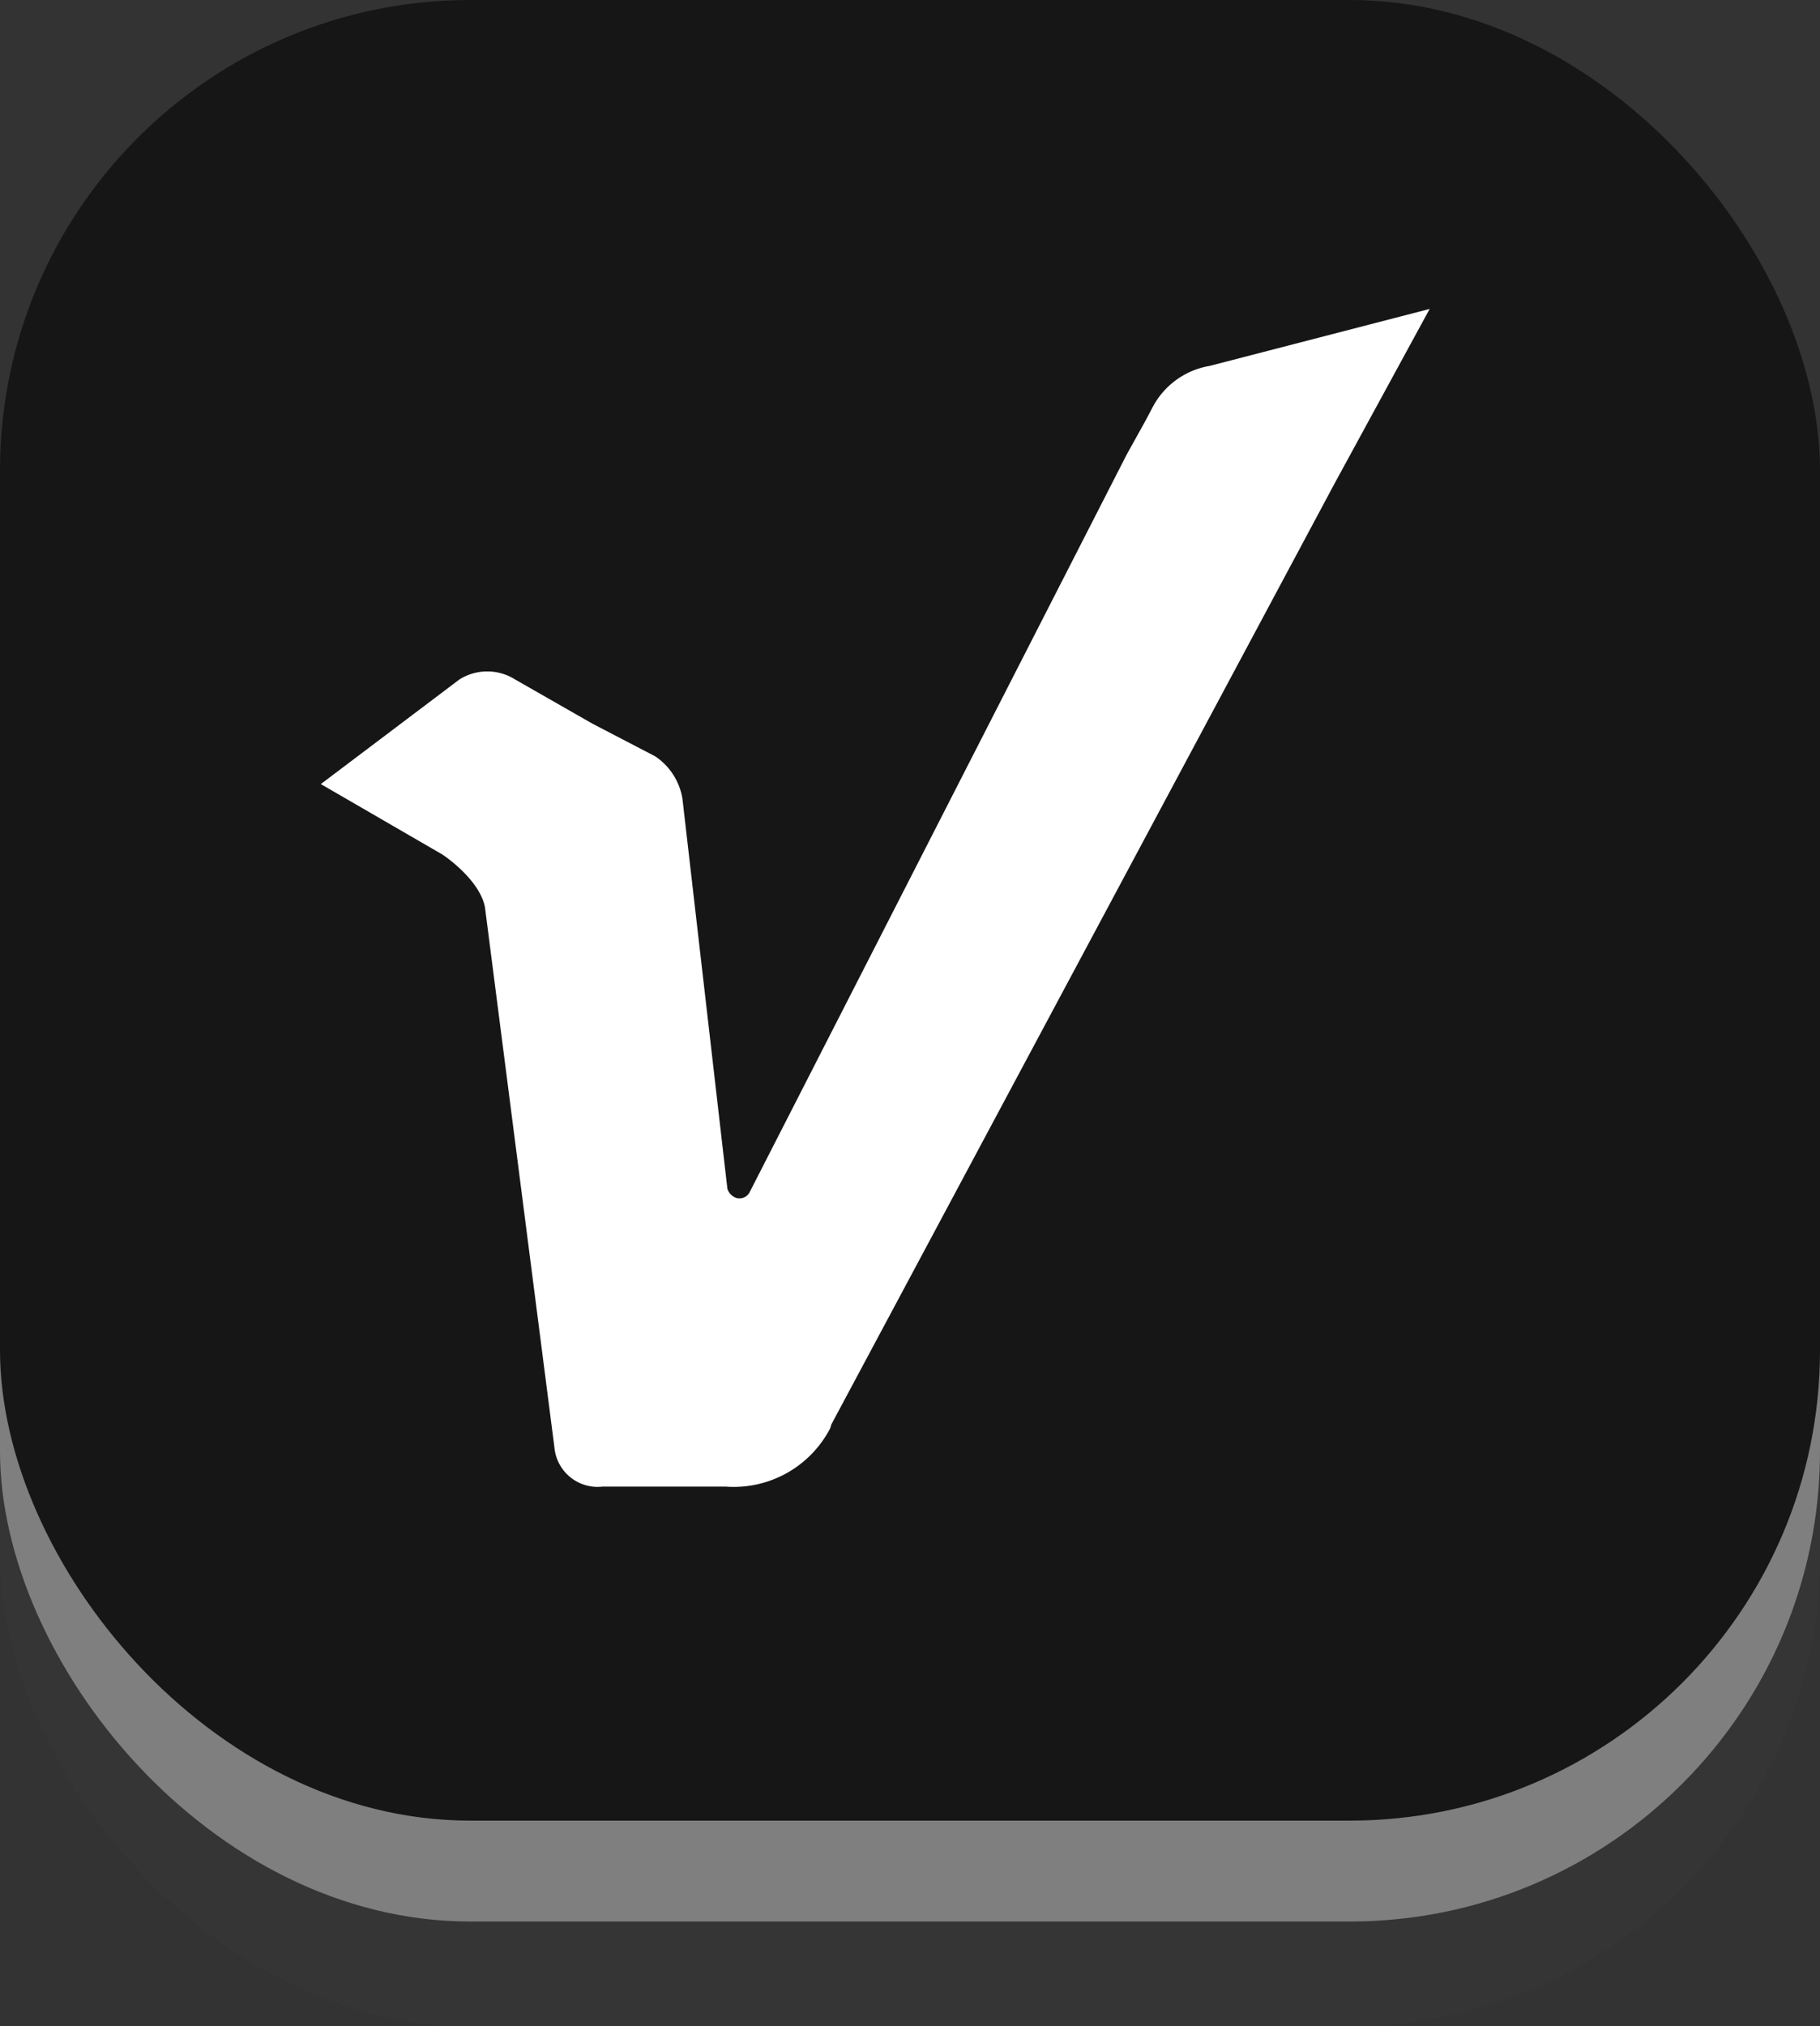 <svg id="Layer_1" data-name="Layer 1" xmlns="http://www.w3.org/2000/svg" viewBox="0 0 34.83 38.76"><rect x="0" y="0" width="34.83" height="38.76" fill="#333333" stroke="none"/><defs><style>.cls-1{fill:#353535;}.cls-2{fill:#7f7f7f;}.cls-3{fill:#161616;}.cls-4{fill:#fff;}</style></defs><rect class="cls-1" y="3.93" width="34.83" height="34.83" rx="9"/><rect class="cls-2" y="1.93" width="34.83" height="34.83" rx="9"/><rect class="cls-3" width="34.83" height="34.83" rx="9"/><path class="cls-4" d="M15.91,27.25l9.63-18,1.82-3.34L23.15,7a1.52,1.52,0,0,0-1.07.75l-.17.32-.35.63-7.21,14.1a.22.22,0,0,1-.25.12.27.27,0,0,1-.18-.18l-.86-7.46a1.21,1.21,0,0,0-.52-.81l-1.21-.63L9.86,13A1,1,0,0,0,8.79,13L6.14,15l2.33,1.35s.7.46.81,1l1.33,10.34a.83.83,0,0,0,.92.75h2.36a2.08,2.08,0,0,0,2-1.12Z"/></svg>